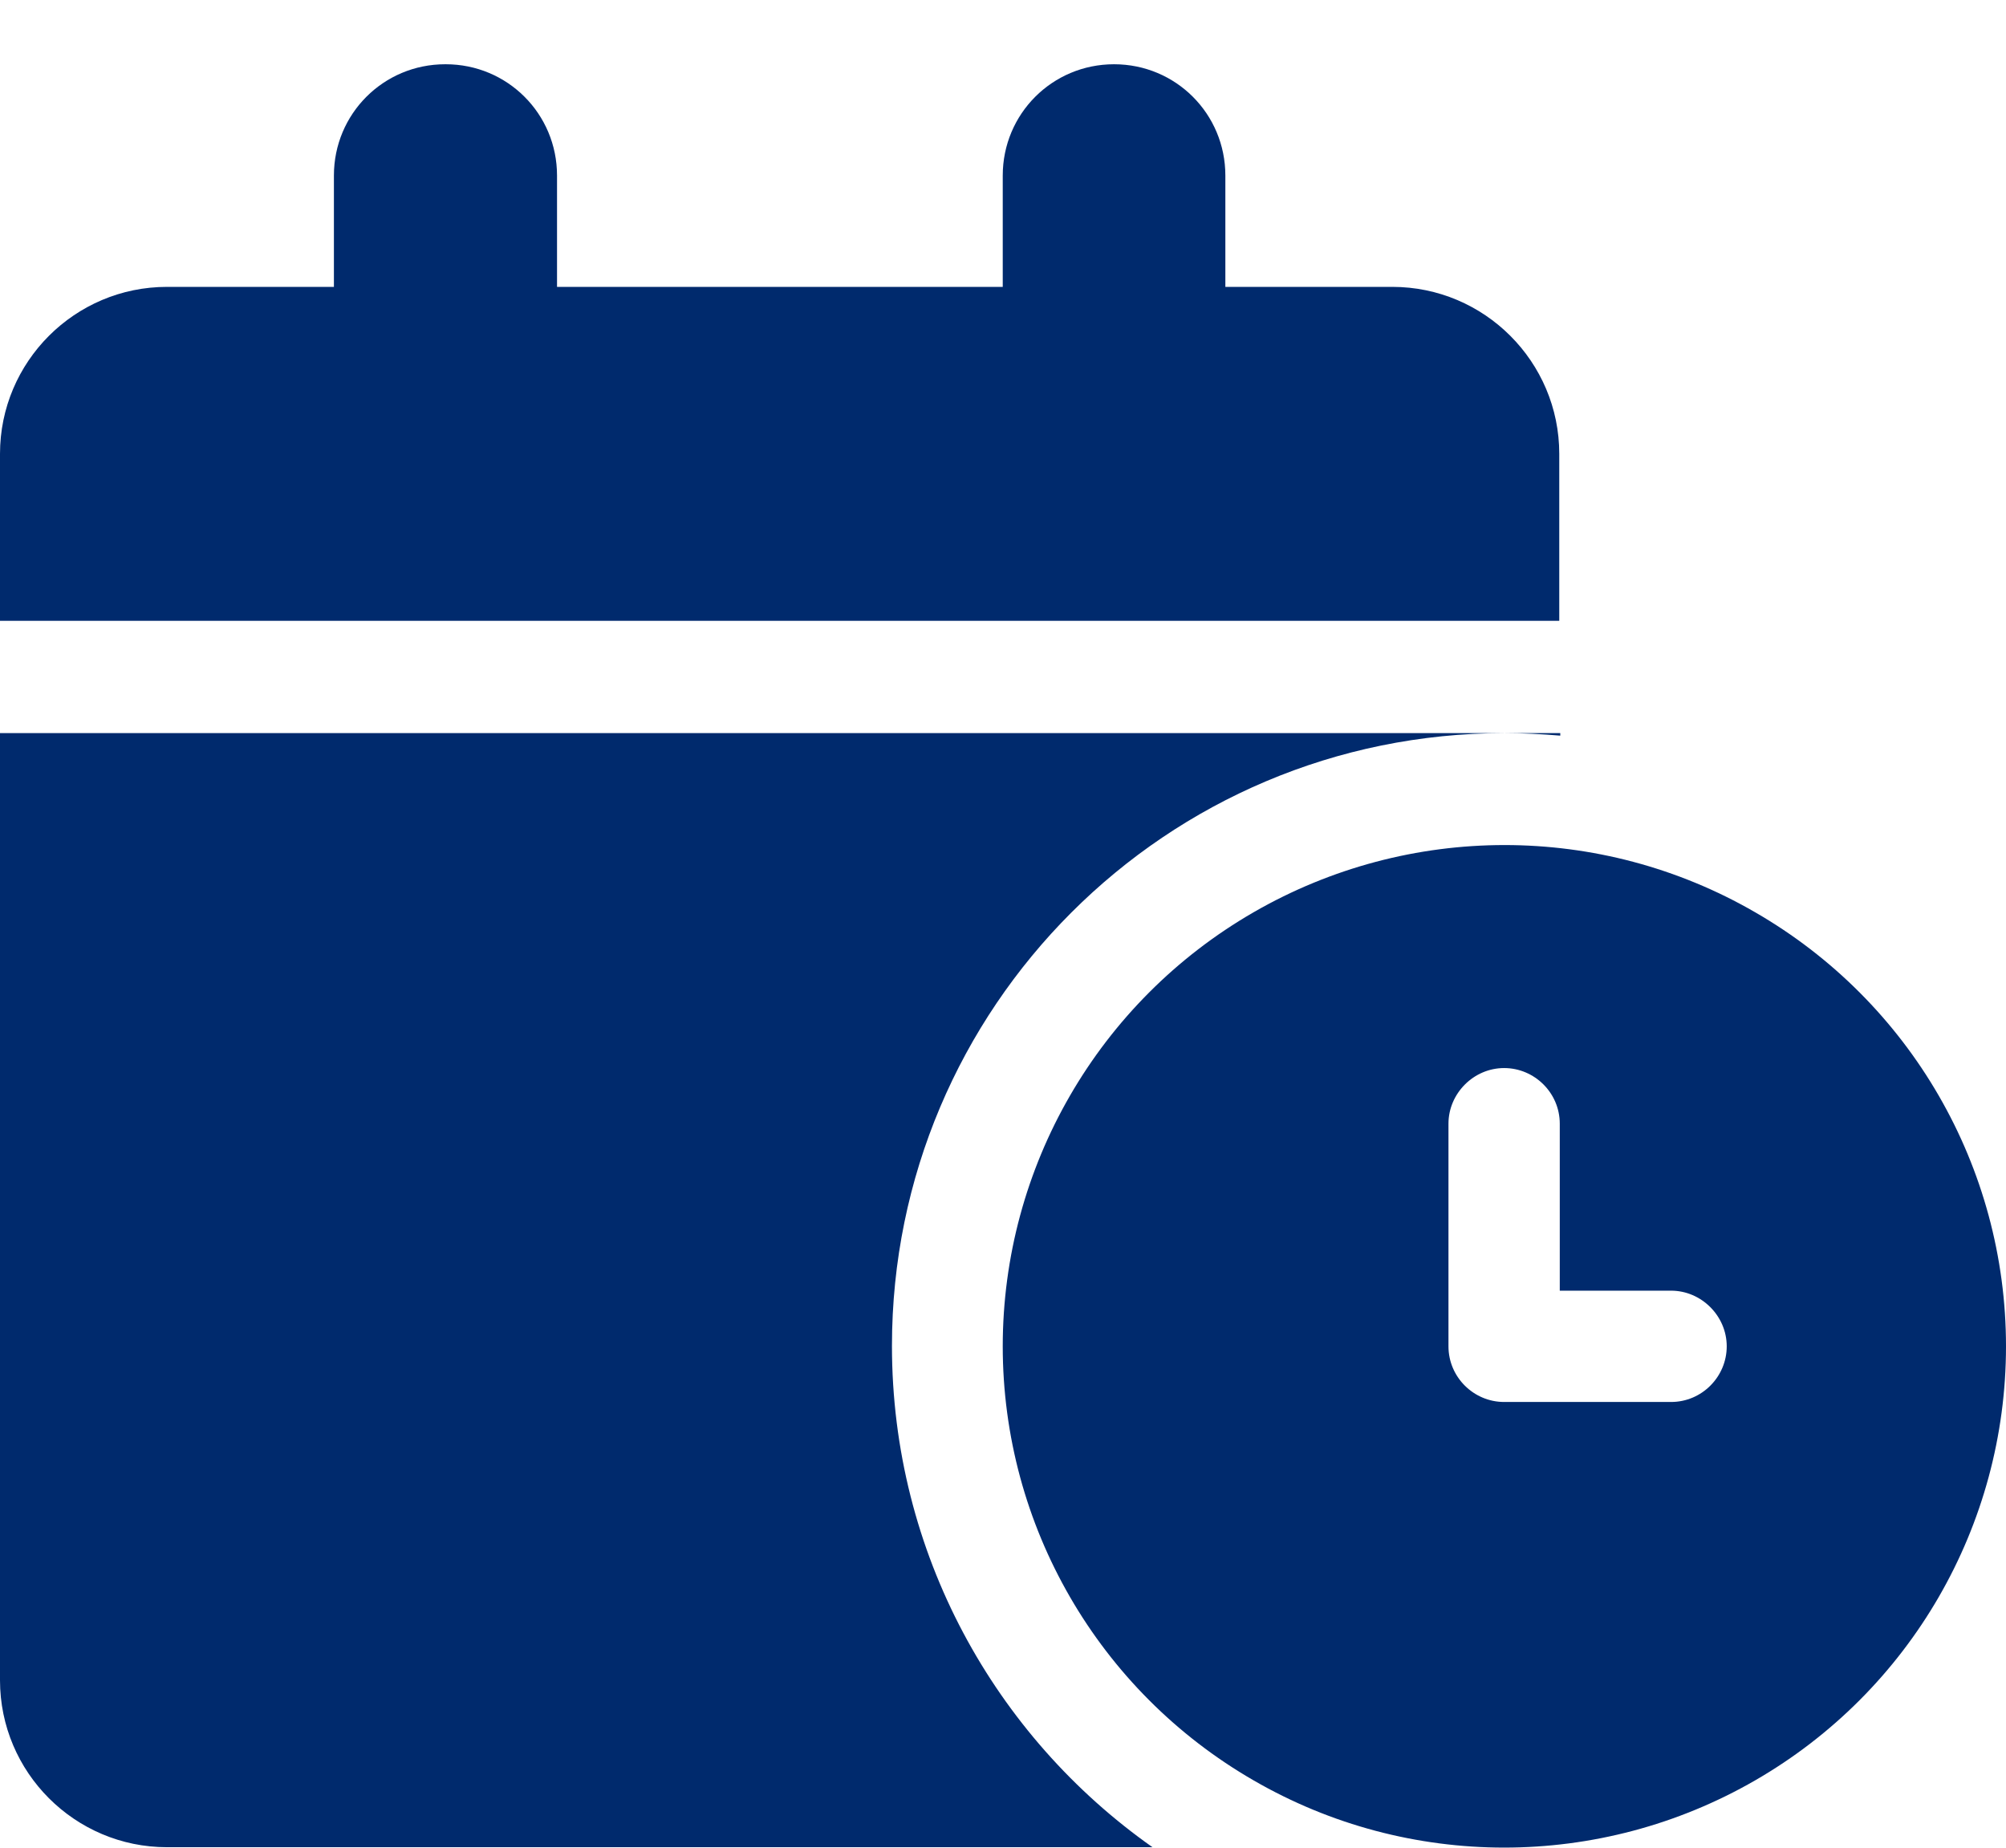 <?xml version="1.0" encoding="UTF-8"?>
<svg id="Capa_1" data-name="Capa 1" xmlns="http://www.w3.org/2000/svg" viewBox="0 0 39.65 36.52">
  <defs>
    <style>
      .cls-1 {
        fill: #002a6d;
      }
    </style>
  </defs>
  <path class="cls-1" d="M8.81,1.27c1.22,0,2.2.98,2.2,2.2v2.2h8.81v-2.2c0-1.22.98-2.2,2.2-2.2s2.2.98,2.2,2.2v2.2h3.3c1.82,0,3.3,1.48,3.3,3.3v3.3H0v-3.3c0-1.82,1.48-3.3,3.3-3.3h3.3v-2.2c0-1.22.98-2.2,2.2-2.2ZM30.84,14.54c-.36-.03-.73-.05-1.1-.05-6.69,0-12.11,5.42-12.11,12.11,0,4.1,2.04,7.72,5.15,9.91H3.3c-1.82,0-3.3-1.48-3.3-3.3V14.49h30.84v.05ZM34.69,35.19c-3.07,1.77-6.85,1.77-9.91,0-3.07-1.77-4.96-5.04-4.96-8.58s1.89-6.81,4.96-8.58c3.07-1.77,6.85-1.77,9.91,0,3.07,1.77,4.96,5.04,4.96,8.58s-1.89,6.81-4.96,8.58ZM28.63,22.2v4.41c0,.61.5,1.1,1.1,1.1h3.3c.61,0,1.1-.5,1.1-1.1s-.5-1.1-1.1-1.1h-2.2v-3.3c0-.61-.5-1.1-1.1-1.1s-1.1.5-1.1,1.1Z"/>
</svg>